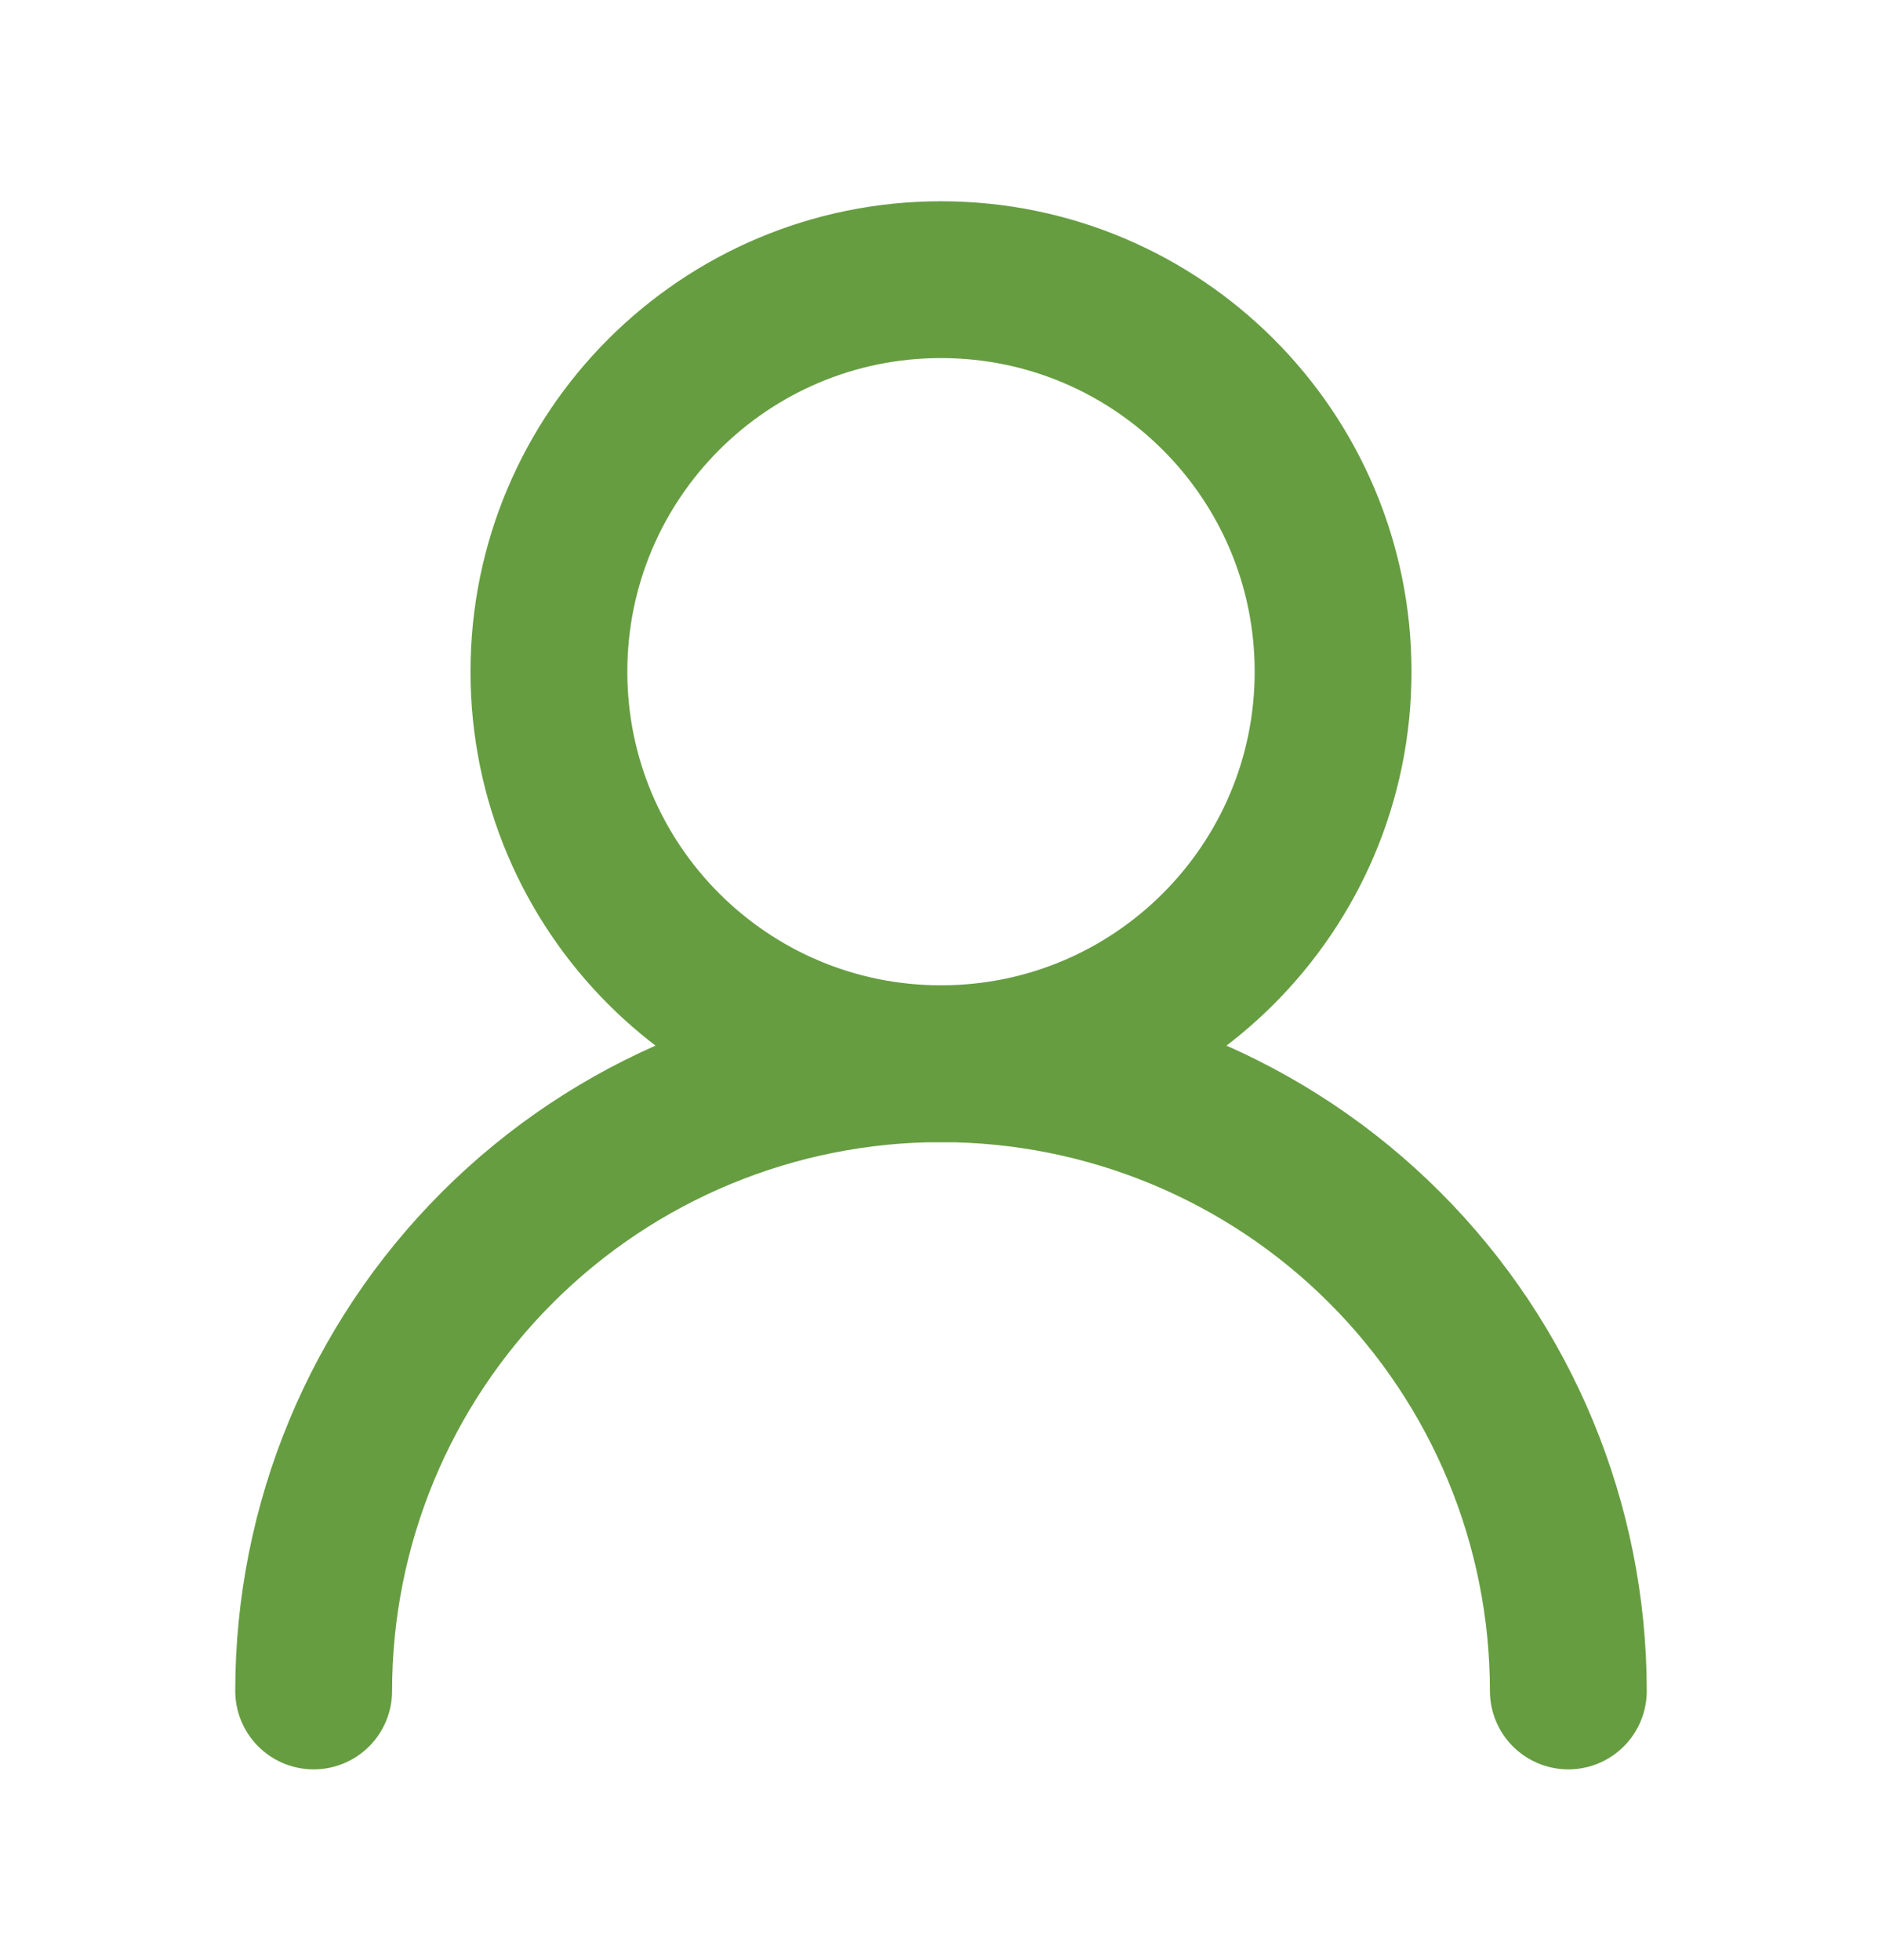 <svg width="24" height="25" viewBox="0 0 24 25" fill="none" xmlns="http://www.w3.org/2000/svg">
<path d="M12 13.567C14.761 13.567 17 11.328 17 8.567C17 5.805 14.761 3.567 12 3.567C9.239 3.567 7 5.805 7 8.567C7 11.328 9.239 13.567 12 13.567Z" stroke="#669D41" stroke-width="2" stroke-linecap="round" stroke-linejoin="round"/>
<path d="M20 21.567C20 19.445 19.157 17.41 17.657 15.91C16.157 14.41 14.122 13.567 12 13.567C9.878 13.567 7.843 14.41 6.343 15.91C4.843 17.41 4 19.445 4 21.567" stroke="#669D41" stroke-width="2" stroke-linecap="round" stroke-linejoin="round"/>
</svg>
